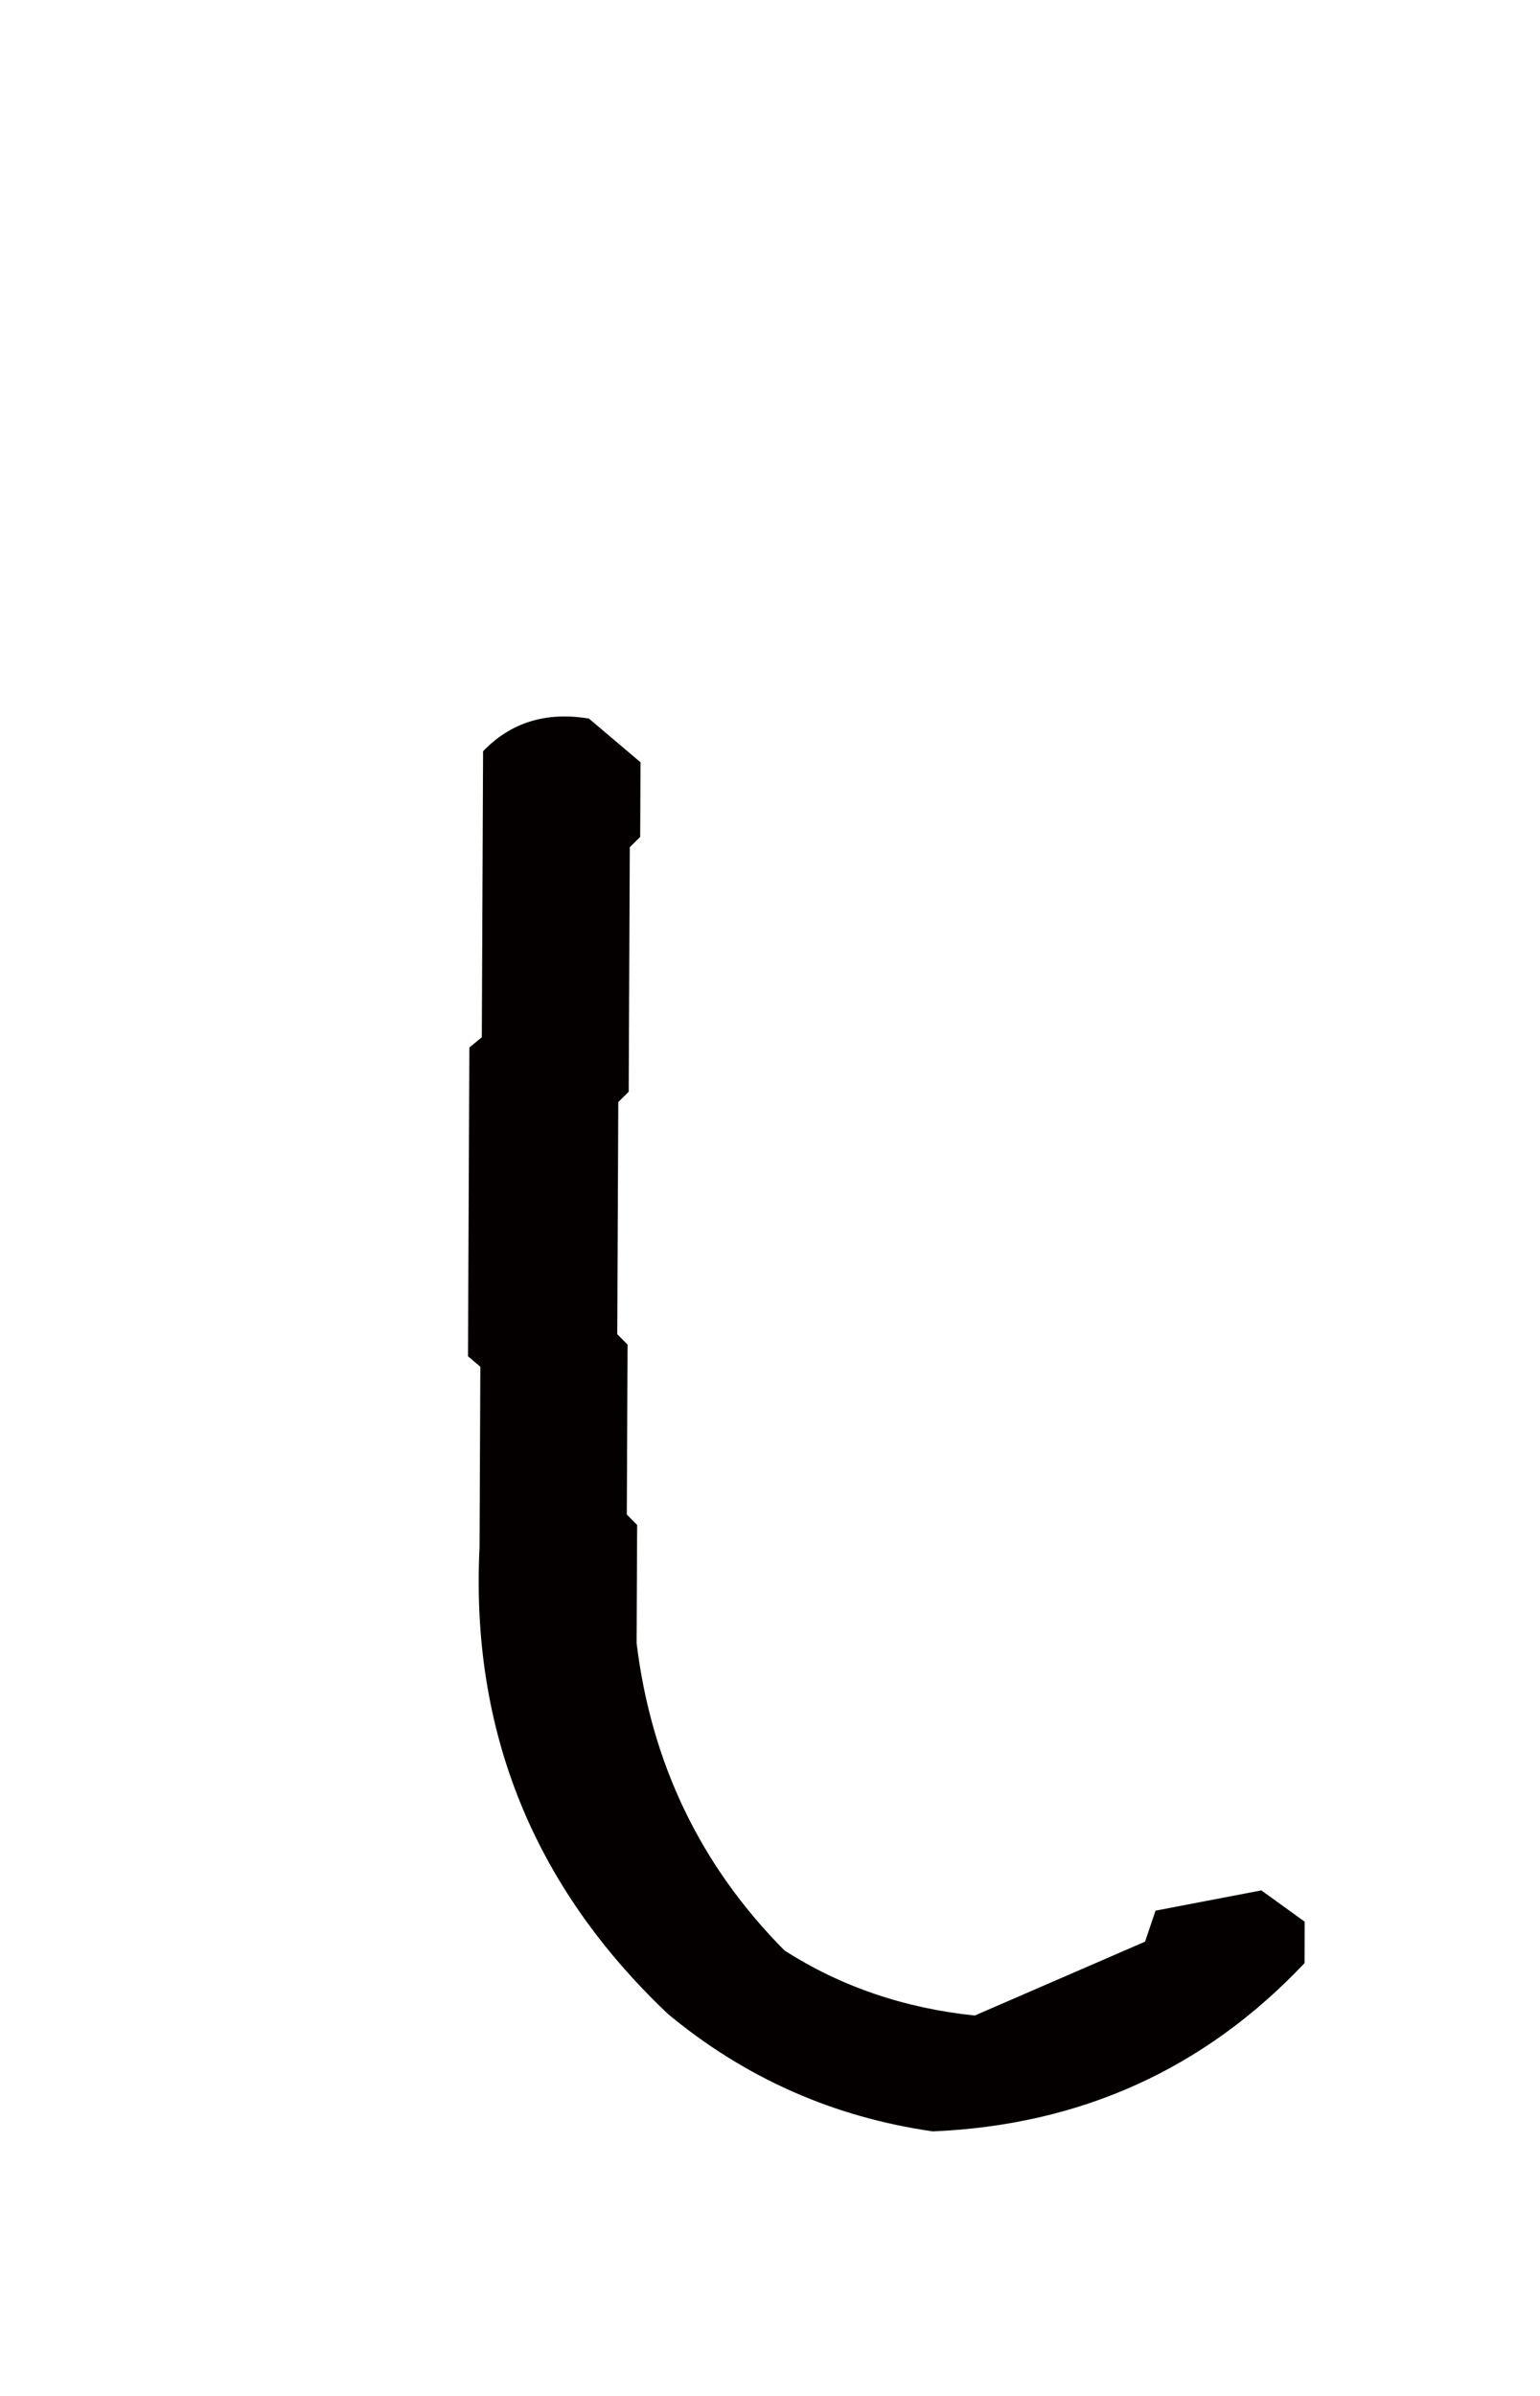 <?xml version="1.0" encoding="utf-8"?>
<!-- Generator: Adobe Illustrator 16.0.0, SVG Export Plug-In . SVG Version: 6.00 Build 0)  -->
<!DOCTYPE svg PUBLIC "-//W3C//DTD SVG 1.1//EN" "http://www.w3.org/Graphics/SVG/1.1/DTD/svg11.dtd">
<svg version="1.1" id="レイヤー_1" xmlns="http://www.w3.org/2000/svg" xmlns:xlink="http://www.w3.org/1999/xlink" x="0px"
	 y="0px" width="45px" height="70px" viewBox="0 0 45 70" enable-background="new 0 0 45 70" xml:space="preserve">
<path fill="#040000" d="M27.258,62.271c-2.905-0.416-5.483-1.559-7.735-3.426c-3.94-3.729-5.776-8.279-5.51-13.646l0.023-5.268
	l-0.361-0.305l0.04-9.021l0.364-0.301l0.037-8.355c0.811-0.845,1.842-1.162,3.093-0.955l1.507,1.277l-0.009,2.18l-0.304,0.301
	l-0.032,7.145l-0.304,0.302l-0.03,6.781l0.301,0.305l-0.022,4.965l0.302,0.303l-0.016,3.451c0.428,3.514,1.868,6.508,4.32,8.98
	c1.649,1.057,3.504,1.689,5.562,1.902l4.975-2.158l0.307-0.906l3.092-0.592l1.266,0.914l-0.004,1.211
	C35.198,60.449,31.577,62.088,27.258,62.271"/>
</svg>
